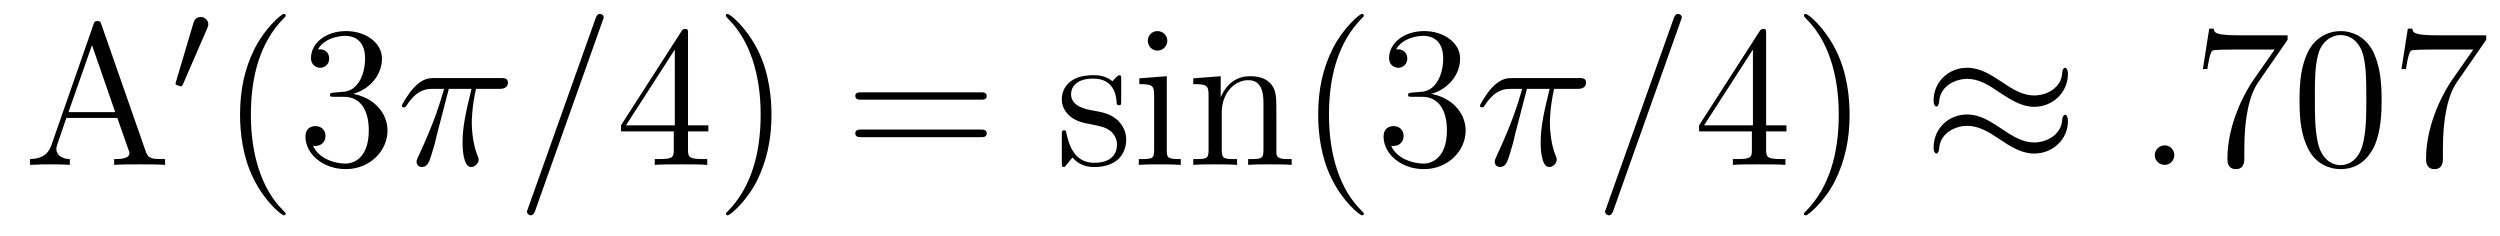 <?xml version='1.0'?>
<!-- This file was generated by dvisvgm 1.9.2 -->
<svg height='14pt' version='1.1' viewBox='0 -14 148 14' width='148pt' xmlns='http://www.w3.org/2000/svg' xmlns:xlink='http://www.w3.org/1999/xlink'>
<g id='page1'>
<g transform='matrix(1 0 0 1 -127 650)'>
<path d='M133.008 -662.535C132.961 -662.676 132.945 -662.754 132.773 -662.754C132.602 -662.754 132.586 -662.707 132.523 -662.52L130.039 -655.395C129.867 -654.91 129.523 -654.598 128.773 -654.582V-654.238C129.492 -654.27 129.523 -654.27 129.914 -654.27C130.242 -654.27 130.82 -654.27 131.133 -654.238V-654.582C130.633 -654.598 130.336 -654.848 130.336 -655.176C130.336 -655.254 130.336 -655.269 130.383 -655.426L130.93 -657.02H133.945L134.602 -655.145C134.664 -655.004 134.664 -654.973 134.664 -654.941C134.664 -654.582 134.055 -654.582 133.758 -654.582V-654.238C134.023 -654.27 134.961 -654.27 135.305 -654.27C135.633 -654.27 136.492 -654.27 136.773 -654.238V-654.582C135.992 -654.582 135.773 -654.582 135.617 -655.066L133.008 -662.535ZM132.445 -661.332L133.82 -657.363H131.055L132.445 -661.332ZM137.156 -654.238' fill-rule='evenodd'/>
<path d='M139.269 -662.324C139.301 -662.434 139.332 -662.481 139.332 -662.559C139.332 -662.824 139.098 -662.996 138.879 -662.996C138.566 -662.996 138.473 -662.73 138.441 -662.605L137.426 -659.184C137.394 -659.09 137.394 -659.074 137.394 -659.059C137.394 -658.98 137.441 -658.965 137.52 -658.949C137.676 -658.887 137.691 -658.887 137.707 -658.887C137.723 -658.887 137.769 -658.887 137.832 -659.012L139.269 -662.324ZM139.437 -658.559' fill-rule='evenodd'/>
<path d='M143.914 -651.348C143.914 -651.379 143.914 -651.395 143.711 -651.598C142.523 -652.801 141.852 -654.77 141.852 -657.207C141.852 -659.52 142.414 -661.504 143.789 -662.91C143.914 -663.02 143.914 -663.051 143.914 -663.082C143.914 -663.16 143.852 -663.176 143.805 -663.176C143.648 -663.176 142.68 -662.316 142.086 -661.145C141.477 -659.941 141.211 -658.676 141.211 -657.207C141.211 -656.145 141.367 -654.723 141.992 -653.457C142.695 -652.02 143.68 -651.254 143.805 -651.254C143.852 -651.254 143.914 -651.27 143.914 -651.348ZM146.785 -658.52C146.582 -658.504 146.535 -658.488 146.535 -658.379C146.535 -658.269 146.598 -658.269 146.816 -658.269H147.363C148.379 -658.269 148.832 -657.426 148.832 -656.285C148.832 -654.723 148.02 -654.316 147.441 -654.316C146.863 -654.316 145.879 -654.582 145.535 -655.363C145.926 -655.316 146.27 -655.52 146.27 -655.957C146.27 -656.301 146.019 -656.535 145.676 -656.535C145.395 -656.535 145.082 -656.379 145.082 -655.926C145.082 -654.863 146.145 -653.988 147.473 -653.988C148.895 -653.988 149.941 -655.066 149.941 -656.27C149.941 -657.379 149.051 -658.238 147.91 -658.441C148.941 -658.738 149.613 -659.598 149.613 -660.535C149.613 -661.473 148.644 -662.16 147.488 -662.16C146.285 -662.16 145.41 -661.441 145.41 -660.566C145.41 -660.098 145.785 -659.988 145.957 -659.988C146.207 -659.988 146.488 -660.176 146.488 -660.535C146.488 -660.91 146.207 -661.082 145.941 -661.082C145.879 -661.082 145.848 -661.082 145.816 -661.066C146.27 -661.879 147.395 -661.879 147.441 -661.879C147.848 -661.879 148.613 -661.707 148.613 -660.535C148.613 -660.301 148.582 -659.645 148.238 -659.129C147.879 -658.598 147.473 -658.566 147.144 -658.551L146.785 -658.52ZM150.477 -654.238' fill-rule='evenodd'/>
<path d='M153.57 -658.738H154.914C154.586 -657.395 154.383 -656.52 154.383 -655.566C154.383 -655.41 154.383 -654.113 154.883 -654.113C155.133 -654.113 155.336 -654.348 155.336 -654.551C155.336 -654.613 155.336 -654.629 155.258 -654.816C154.93 -655.629 154.93 -656.66 154.93 -656.738S154.93 -657.66 155.18 -658.738H156.523C156.68 -658.738 157.07 -658.738 157.07 -659.113C157.07 -659.379 156.836 -659.379 156.633 -659.379H152.711C152.43 -659.379 152.023 -659.379 151.477 -658.785C151.164 -658.441 150.789 -657.816 150.789 -657.738C150.789 -657.676 150.852 -657.645 150.914 -657.645C151.008 -657.645 151.008 -657.676 151.07 -657.754C151.695 -658.738 152.305 -658.738 152.617 -658.738H153.289C153.023 -657.832 152.727 -656.801 151.758 -654.723C151.664 -654.519 151.664 -654.504 151.664 -654.426C151.664 -654.176 151.867 -654.113 151.977 -654.113C152.32 -654.113 152.414 -654.426 152.57 -654.926C152.758 -655.535 152.758 -655.566 152.867 -656.035L153.57 -658.738ZM157.074 -654.238' fill-rule='evenodd'/>
<path d='M162.664 -662.738C162.664 -662.754 162.742 -662.926 162.742 -662.957C162.742 -663.098 162.617 -663.176 162.523 -663.176C162.461 -663.176 162.352 -663.176 162.258 -662.91L158.273 -651.707C158.273 -651.691 158.195 -651.504 158.195 -651.488C158.195 -651.348 158.32 -651.254 158.414 -651.254C158.492 -651.254 158.586 -651.27 158.68 -651.519L162.664 -662.738ZM163.434 -654.238' fill-rule='evenodd'/>
<path d='M167.73 -662.004C167.73 -662.223 167.73 -662.285 167.574 -662.285C167.481 -662.285 167.434 -662.285 167.34 -662.145L163.762 -656.582V-656.223H166.887V-655.145C166.887 -654.707 166.871 -654.582 165.996 -654.582H165.762V-654.238C166.027 -654.27 166.98 -654.27 167.309 -654.27C167.637 -654.27 168.59 -654.27 168.871 -654.238V-654.582H168.637C167.777 -654.582 167.73 -654.707 167.73 -655.145V-656.223H168.934V-656.582H167.73V-662.004ZM166.949 -661.066V-656.582H164.059L166.949 -661.066ZM172.672 -657.207C172.672 -658.113 172.563 -659.598 171.891 -660.973C171.188 -662.41 170.203 -663.176 170.078 -663.176C170.031 -663.176 169.969 -663.16 169.969 -663.082C169.969 -663.051 169.969 -663.02 170.172 -662.816C171.359 -661.613 172.031 -659.645 172.031 -657.223C172.031 -654.91 171.469 -652.91 170.094 -651.504C169.969 -651.395 169.969 -651.379 169.969 -651.348C169.969 -651.27 170.031 -651.254 170.078 -651.254C170.234 -651.254 171.203 -652.098 171.797 -653.27C172.406 -654.488 172.672 -655.77 172.672 -657.207ZM173.871 -654.238' fill-rule='evenodd'/>
<path d='M185.039 -658.098C185.211 -658.098 185.414 -658.098 185.414 -658.316C185.414 -658.535 185.211 -658.535 185.039 -658.535H178.023C177.852 -658.535 177.633 -658.535 177.633 -658.332C177.633 -658.098 177.836 -658.098 178.023 -658.098H185.039ZM185.039 -655.879C185.211 -655.879 185.414 -655.879 185.414 -656.098C185.414 -656.332 185.211 -656.332 185.039 -656.332H178.023C177.852 -656.332 177.633 -656.332 177.633 -656.113C177.633 -655.879 177.836 -655.879 178.023 -655.879H185.039ZM186.109 -654.238' fill-rule='evenodd'/>
<path d='M193.375 -659.285C193.375 -659.488 193.375 -659.551 193.266 -659.551C193.172 -659.551 192.937 -659.285 192.859 -659.191C192.485 -659.488 192.109 -659.551 191.734 -659.551C190.297 -659.551 189.859 -658.77 189.859 -658.113C189.859 -657.988 189.859 -657.566 190.313 -657.144C190.703 -656.816 191.109 -656.723 191.656 -656.629C192.312 -656.488 192.454 -656.457 192.766 -656.223C192.968 -656.035 193.126 -655.77 193.126 -655.441C193.126 -654.926 192.828 -654.363 191.781 -654.363C191 -654.363 190.422 -654.816 190.156 -656.004C190.109 -656.223 190.109 -656.223 190.094 -656.238C190.078 -656.285 190.031 -656.285 190 -656.285C189.859 -656.285 189.859 -656.223 189.859 -656.019V-654.395C189.859 -654.176 189.859 -654.113 189.984 -654.113C190.047 -654.113 190.047 -654.129 190.25 -654.379C190.313 -654.457 190.313 -654.488 190.5 -654.676C190.953 -654.113 191.594 -654.113 191.797 -654.113C193.046 -654.113 193.672 -654.816 193.672 -655.754C193.672 -656.394 193.266 -656.769 193.172 -656.879C192.734 -657.254 192.407 -657.332 191.625 -657.473C191.266 -657.535 190.406 -657.707 190.406 -658.426C190.406 -658.785 190.656 -659.348 191.719 -659.348C193.015 -659.348 193.093 -658.238 193.109 -657.863C193.126 -657.77 193.219 -657.77 193.25 -657.77C193.375 -657.77 193.375 -657.832 193.375 -658.035V-659.285ZM196.105 -661.582C196.105 -661.895 195.856 -662.16 195.511 -662.16C195.215 -662.16 194.95 -661.91 194.95 -661.598C194.95 -661.238 195.23 -661.004 195.511 -661.004C195.887 -661.004 196.105 -661.316 196.105 -661.582ZM194.449 -659.363V-659.019C195.215 -659.019 195.324 -658.941 195.324 -658.363V-655.113C195.324 -654.582 195.199 -654.582 194.418 -654.582V-654.238C194.761 -654.27 195.324 -654.27 195.668 -654.27C195.809 -654.27 196.496 -654.27 196.902 -654.238V-654.582C196.121 -654.582 196.074 -654.645 196.074 -655.113V-659.488L194.449 -659.363ZM202.562 -657.129C202.562 -658.238 202.562 -658.582 202.297 -658.957C201.953 -659.426 201.391 -659.488 200.984 -659.488C199.828 -659.488 199.375 -658.504 199.282 -658.269H199.266V-659.488L197.641 -659.363V-659.019C198.454 -659.019 198.547 -658.941 198.547 -658.348V-655.113C198.547 -654.582 198.422 -654.582 197.641 -654.582V-654.238C197.953 -654.27 198.594 -654.27 198.937 -654.27C199.282 -654.27 199.922 -654.27 200.234 -654.238V-654.582C199.469 -654.582 199.328 -654.582 199.328 -655.113V-657.332C199.328 -658.582 200.156 -659.254 200.891 -659.254C201.625 -659.254 201.797 -658.644 201.797 -657.926V-655.113C201.797 -654.582 201.672 -654.582 200.891 -654.582V-654.238C201.203 -654.27 201.844 -654.27 202.172 -654.27C202.516 -654.27 203.172 -654.27 203.468 -654.238V-654.582C202.876 -654.582 202.578 -654.582 202.562 -654.941V-657.129ZM203.742 -654.238' fill-rule='evenodd'/>
<path d='M207.738 -651.348C207.738 -651.379 207.738 -651.395 207.535 -651.598C206.347 -652.801 205.675 -654.77 205.675 -657.207C205.675 -659.52 206.238 -661.504 207.613 -662.91C207.738 -663.02 207.738 -663.051 207.738 -663.082C207.738 -663.16 207.676 -663.176 207.629 -663.176C207.473 -663.176 206.504 -662.316 205.91 -661.145C205.301 -659.941 205.036 -658.676 205.036 -657.207C205.036 -656.145 205.192 -654.723 205.817 -653.457C206.52 -652.02 207.504 -651.254 207.629 -651.254C207.676 -651.254 207.738 -651.27 207.738 -651.348ZM210.61 -658.52C210.407 -658.504 210.359 -658.488 210.359 -658.379C210.359 -658.269 210.422 -658.269 210.641 -658.269H211.188C212.203 -658.269 212.657 -657.426 212.657 -656.285C212.657 -654.723 211.843 -654.316 211.266 -654.316C210.688 -654.316 209.704 -654.582 209.359 -655.363C209.75 -655.316 210.094 -655.52 210.094 -655.957C210.094 -656.301 209.844 -656.535 209.5 -656.535C209.219 -656.535 208.907 -656.379 208.907 -655.926C208.907 -654.863 209.969 -653.988 211.297 -653.988C212.719 -653.988 213.766 -655.066 213.766 -656.27C213.766 -657.379 212.875 -658.238 211.734 -658.441C212.766 -658.738 213.438 -659.598 213.438 -660.535C213.438 -661.473 212.468 -662.16 211.313 -662.16C210.109 -662.16 209.234 -661.441 209.234 -660.566C209.234 -660.098 209.609 -659.988 209.782 -659.988C210.031 -659.988 210.312 -660.176 210.312 -660.535C210.312 -660.91 210.031 -661.082 209.766 -661.082C209.704 -661.082 209.672 -661.082 209.641 -661.066C210.094 -661.879 211.219 -661.879 211.266 -661.879C211.672 -661.879 212.437 -661.707 212.437 -660.535C212.437 -660.301 212.406 -659.645 212.063 -659.129C211.703 -658.598 211.297 -658.566 210.968 -658.551L210.61 -658.52ZM214.301 -654.238' fill-rule='evenodd'/>
<path d='M217.394 -658.738H218.738C218.41 -657.395 218.207 -656.52 218.207 -655.566C218.207 -655.41 218.207 -654.113 218.707 -654.113C218.957 -654.113 219.16 -654.348 219.16 -654.551C219.16 -654.613 219.16 -654.629 219.082 -654.816C218.754 -655.629 218.754 -656.66 218.754 -656.738S218.754 -657.66 219.004 -658.738H220.348C220.504 -658.738 220.895 -658.738 220.895 -659.113C220.895 -659.379 220.66 -659.379 220.457 -659.379H216.535C216.254 -659.379 215.848 -659.379 215.3 -658.785C214.988 -658.441 214.613 -657.816 214.613 -657.738C214.613 -657.676 214.675 -657.645 214.739 -657.645C214.832 -657.645 214.832 -657.676 214.895 -657.754C215.52 -658.738 216.128 -658.738 216.442 -658.738H217.114C216.847 -657.832 216.551 -656.801 215.582 -654.723C215.489 -654.519 215.489 -654.504 215.489 -654.426C215.489 -654.176 215.692 -654.113 215.801 -654.113C216.144 -654.113 216.239 -654.426 216.395 -654.926C216.582 -655.535 216.582 -655.566 216.691 -656.035L217.394 -658.738ZM220.898 -654.238' fill-rule='evenodd'/>
<path d='M226.488 -662.738C226.488 -662.754 226.566 -662.926 226.566 -662.957C226.566 -663.098 226.441 -663.176 226.348 -663.176C226.285 -663.176 226.176 -663.176 226.082 -662.91L222.097 -651.707C222.097 -651.691 222.019 -651.504 222.019 -651.488C222.019 -651.348 222.144 -651.254 222.239 -651.254C222.317 -651.254 222.41 -651.27 222.504 -651.519L226.488 -662.738ZM227.258 -654.238' fill-rule='evenodd'/>
<path d='M231.554 -662.004C231.554 -662.223 231.554 -662.285 231.398 -662.285C231.305 -662.285 231.258 -662.285 231.164 -662.145L227.586 -656.582V-656.223H230.711V-655.145C230.711 -654.707 230.695 -654.582 229.82 -654.582H229.586V-654.238C229.852 -654.27 230.804 -654.27 231.133 -654.27C231.461 -654.27 232.414 -654.27 232.696 -654.238V-654.582H232.46C231.601 -654.582 231.554 -654.707 231.554 -655.145V-656.223H232.758V-656.582H231.554V-662.004ZM230.773 -661.066V-656.582H227.882L230.773 -661.066ZM236.496 -657.207C236.496 -658.113 236.387 -659.598 235.715 -660.973C235.012 -662.41 234.028 -663.176 233.903 -663.176C233.856 -663.176 233.792 -663.16 233.792 -663.082C233.792 -663.051 233.792 -663.02 233.996 -662.816C235.183 -661.613 235.855 -659.645 235.855 -657.223C235.855 -654.91 235.292 -652.91 233.918 -651.504C233.792 -651.395 233.792 -651.379 233.792 -651.348C233.792 -651.27 233.856 -651.254 233.903 -651.254C234.059 -651.254 235.027 -652.098 235.621 -653.27C236.231 -654.488 236.496 -655.77 236.496 -657.207ZM237.695 -654.238' fill-rule='evenodd'/>
<path d='M249.422 -659.629C249.422 -659.879 249.328 -659.988 249.25 -659.988C249.203 -659.988 249.094 -659.941 249.078 -659.66C249.031 -658.832 248.203 -658.348 247.422 -658.348C246.734 -658.348 246.14 -658.723 245.515 -659.145C244.876 -659.566 244.235 -659.988 243.454 -659.988C242.344 -659.988 241.469 -659.145 241.469 -658.051C241.469 -657.785 241.562 -657.691 241.64 -657.691C241.75 -657.691 241.796 -657.926 241.796 -657.973C241.859 -658.973 242.844 -659.332 243.454 -659.332C244.157 -659.332 244.75 -658.957 245.359 -658.535C246.016 -658.113 246.656 -657.676 247.422 -657.676C248.531 -657.676 249.422 -658.535 249.422 -659.629ZM249.422 -656.832C249.422 -657.176 249.281 -657.207 249.25 -657.207C249.203 -657.207 249.094 -657.144 249.078 -656.879C249.031 -656.066 248.203 -655.566 247.422 -655.566C246.734 -655.566 246.14 -655.941 245.515 -656.363C244.876 -656.785 244.235 -657.223 243.454 -657.223C242.344 -657.223 241.469 -656.379 241.469 -655.269C241.469 -655.02 241.562 -654.91 241.64 -654.91C241.75 -654.91 241.796 -655.145 241.796 -655.191C241.859 -656.191 242.844 -656.551 243.454 -656.551C244.157 -656.551 244.75 -656.176 245.359 -655.77C246.016 -655.332 246.656 -654.91 247.422 -654.91C248.562 -654.91 249.422 -655.785 249.422 -656.832ZM250.051 -654.238' fill-rule='evenodd'/>
<path d='M255.719 -654.816C255.719 -655.16 255.438 -655.395 255.156 -655.395C254.813 -655.395 254.562 -655.113 254.562 -654.816C254.562 -654.473 254.86 -654.238 255.14 -654.238C255.485 -654.238 255.719 -654.519 255.719 -654.816ZM256.77 -654.238' fill-rule='evenodd'/>
<path d='M262.426 -661.644V-661.91H259.566C258.113 -661.91 258.097 -662.066 258.05 -662.301H257.785L257.41 -659.91H257.676C257.707 -660.129 257.816 -660.863 257.972 -661.004C258.066 -661.066 258.958 -661.066 259.129 -661.066H261.66L260.394 -659.254C260.066 -658.785 258.863 -656.832 258.863 -654.598C258.863 -654.457 258.863 -653.988 259.363 -653.988S259.864 -654.457 259.864 -654.613V-655.207C259.864 -656.973 260.144 -658.363 260.707 -659.16L262.426 -661.644ZM267.992 -658.051C267.992 -659.035 267.93 -660.004 267.508 -660.91C267.008 -661.91 266.148 -662.16 265.571 -662.16C264.883 -662.16 264.024 -661.816 263.586 -660.832C263.258 -660.082 263.132 -659.348 263.132 -658.051C263.132 -656.895 263.226 -656.019 263.648 -655.176C264.118 -654.27 264.93 -653.988 265.555 -653.988C266.602 -653.988 267.196 -654.613 267.539 -655.301C267.961 -656.191 267.992 -657.363 267.992 -658.051ZM265.555 -654.223C265.18 -654.223 264.398 -654.441 264.18 -655.738C264.04 -656.457 264.04 -657.363 264.04 -658.191C264.04 -659.176 264.04 -660.051 264.227 -660.754C264.43 -661.551 265.039 -661.926 265.555 -661.926C266.008 -661.926 266.695 -661.66 266.929 -660.629C267.086 -659.941 267.086 -659.004 267.086 -658.191C267.086 -657.395 267.086 -656.488 266.945 -655.77C266.726 -654.457 265.976 -654.223 265.555 -654.223ZM274.183 -661.644V-661.91H271.325C269.872 -661.91 269.856 -662.066 269.809 -662.301H269.543L269.168 -659.91H269.434C269.465 -660.129 269.574 -660.863 269.73 -661.004C269.825 -661.066 270.715 -661.066 270.887 -661.066H273.418L272.153 -659.254C271.824 -658.785 270.622 -656.832 270.622 -654.598C270.622 -654.457 270.622 -653.988 271.121 -653.988C271.621 -653.988 271.621 -654.457 271.621 -654.613V-655.207C271.621 -656.973 271.902 -658.363 272.465 -659.16L274.183 -661.644ZM274.406 -654.238' fill-rule='evenodd'/>
</g>
</g>
</svg>
